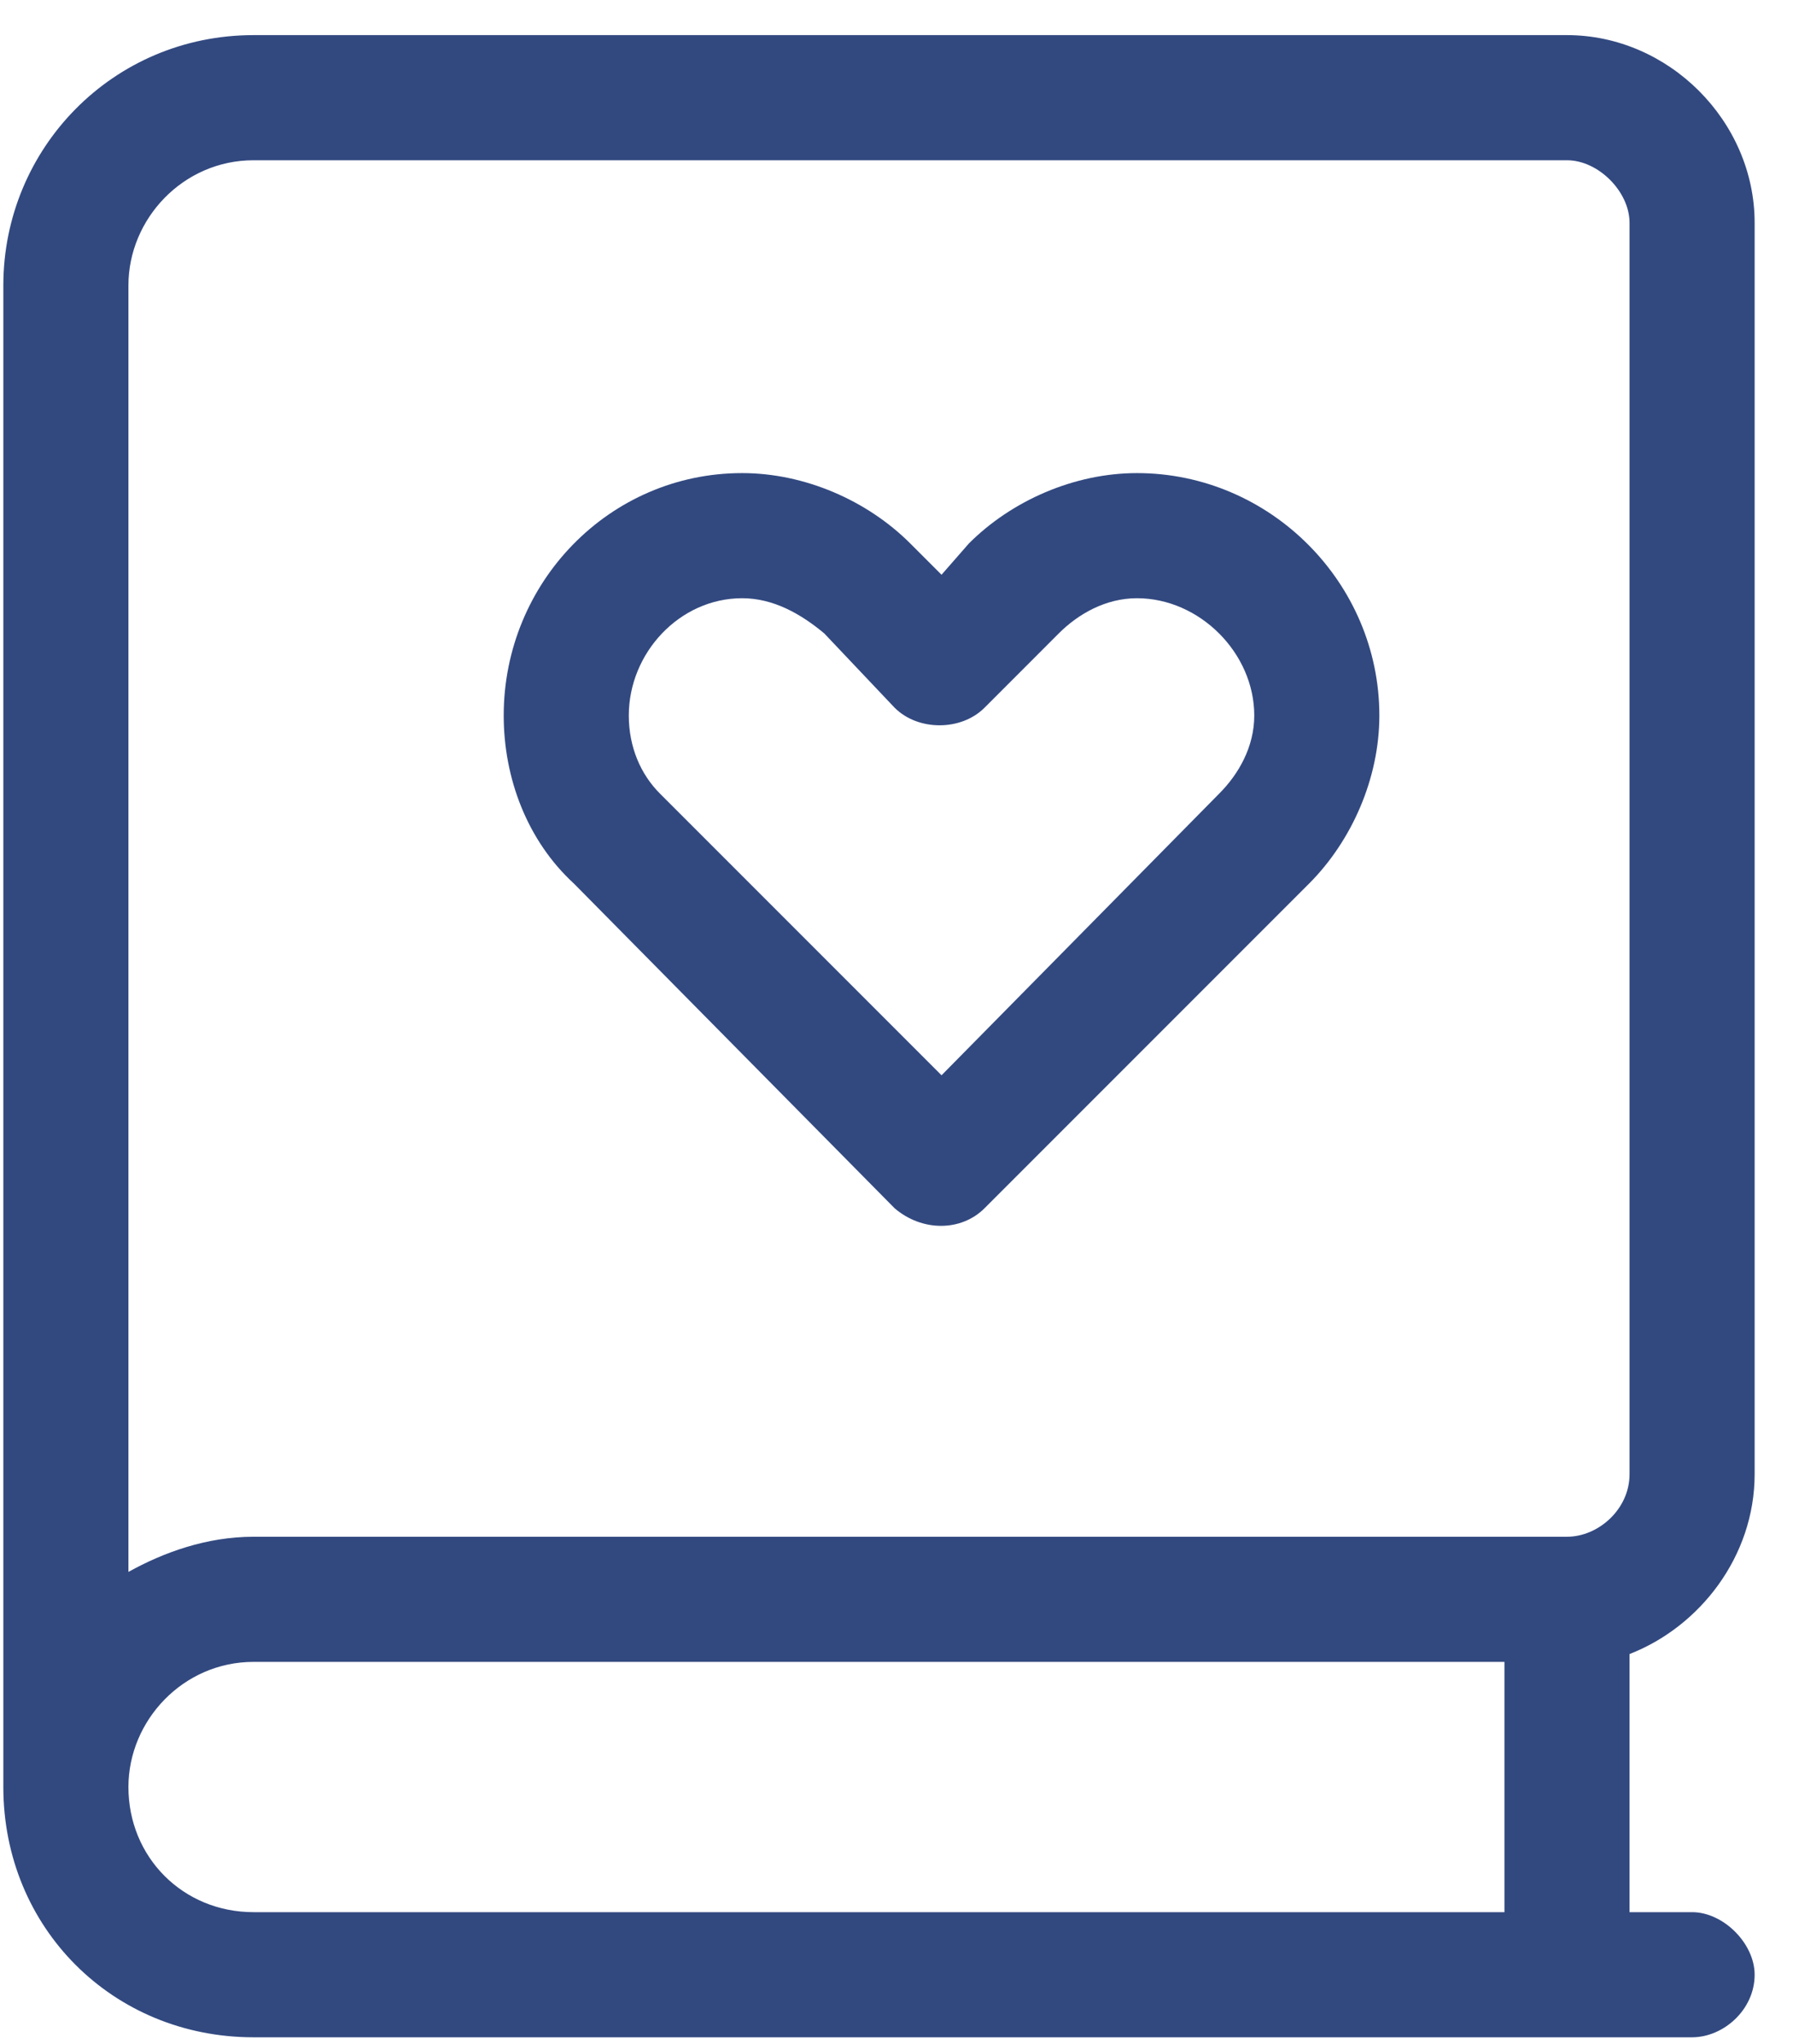 <svg width="43" height="49" viewBox="0 0 43 49" fill="none" xmlns="http://www.w3.org/2000/svg">
<path d="M0.08 6.842C0.08 3.561 2.705 0.842 6.08 0.842H37.58C40.017 0.842 42.08 2.904 42.08 5.342V35.342C42.08 37.31 40.767 38.998 39.08 39.654V45.842H40.58C41.33 45.842 42.08 46.592 42.08 47.342C42.08 48.185 41.33 48.842 40.58 48.842H6.08C2.705 48.842 0.08 46.217 0.08 42.842V6.842ZM6.08 39.842C4.392 39.842 3.08 41.248 3.08 42.842C3.08 44.529 4.392 45.842 6.08 45.842H36.08V39.842H6.08ZM3.08 37.685C3.923 37.217 4.955 36.842 6.08 36.842H37.58C38.33 36.842 39.08 36.185 39.08 35.342V5.342C39.08 4.592 38.33 3.842 37.58 3.842H6.08C4.392 3.842 3.08 5.248 3.08 6.842V37.685ZM15.08 17.154C15.08 17.904 15.361 18.561 15.83 19.029L22.58 25.779L29.236 19.029C29.705 18.561 30.08 17.904 30.08 17.154C30.08 15.654 28.767 14.342 27.267 14.342C26.517 14.342 25.861 14.717 25.392 15.185L23.611 16.967C23.048 17.529 22.017 17.529 21.455 16.967L19.767 15.185C19.205 14.717 18.548 14.342 17.798 14.342C16.298 14.342 15.08 15.654 15.08 17.154ZM17.798 11.342C19.298 11.342 20.798 11.998 21.83 13.029L22.58 13.779L23.236 13.029C24.267 11.998 25.767 11.342 27.267 11.342C30.455 11.342 33.08 13.967 33.08 17.154C33.08 18.654 32.423 20.154 31.392 21.186L23.611 28.967C23.048 29.529 22.111 29.529 21.455 28.967L13.767 21.186C12.642 20.154 12.08 18.654 12.08 17.154C12.08 13.967 14.611 11.342 17.798 11.342Z" fill="#324980"/>
</svg>
